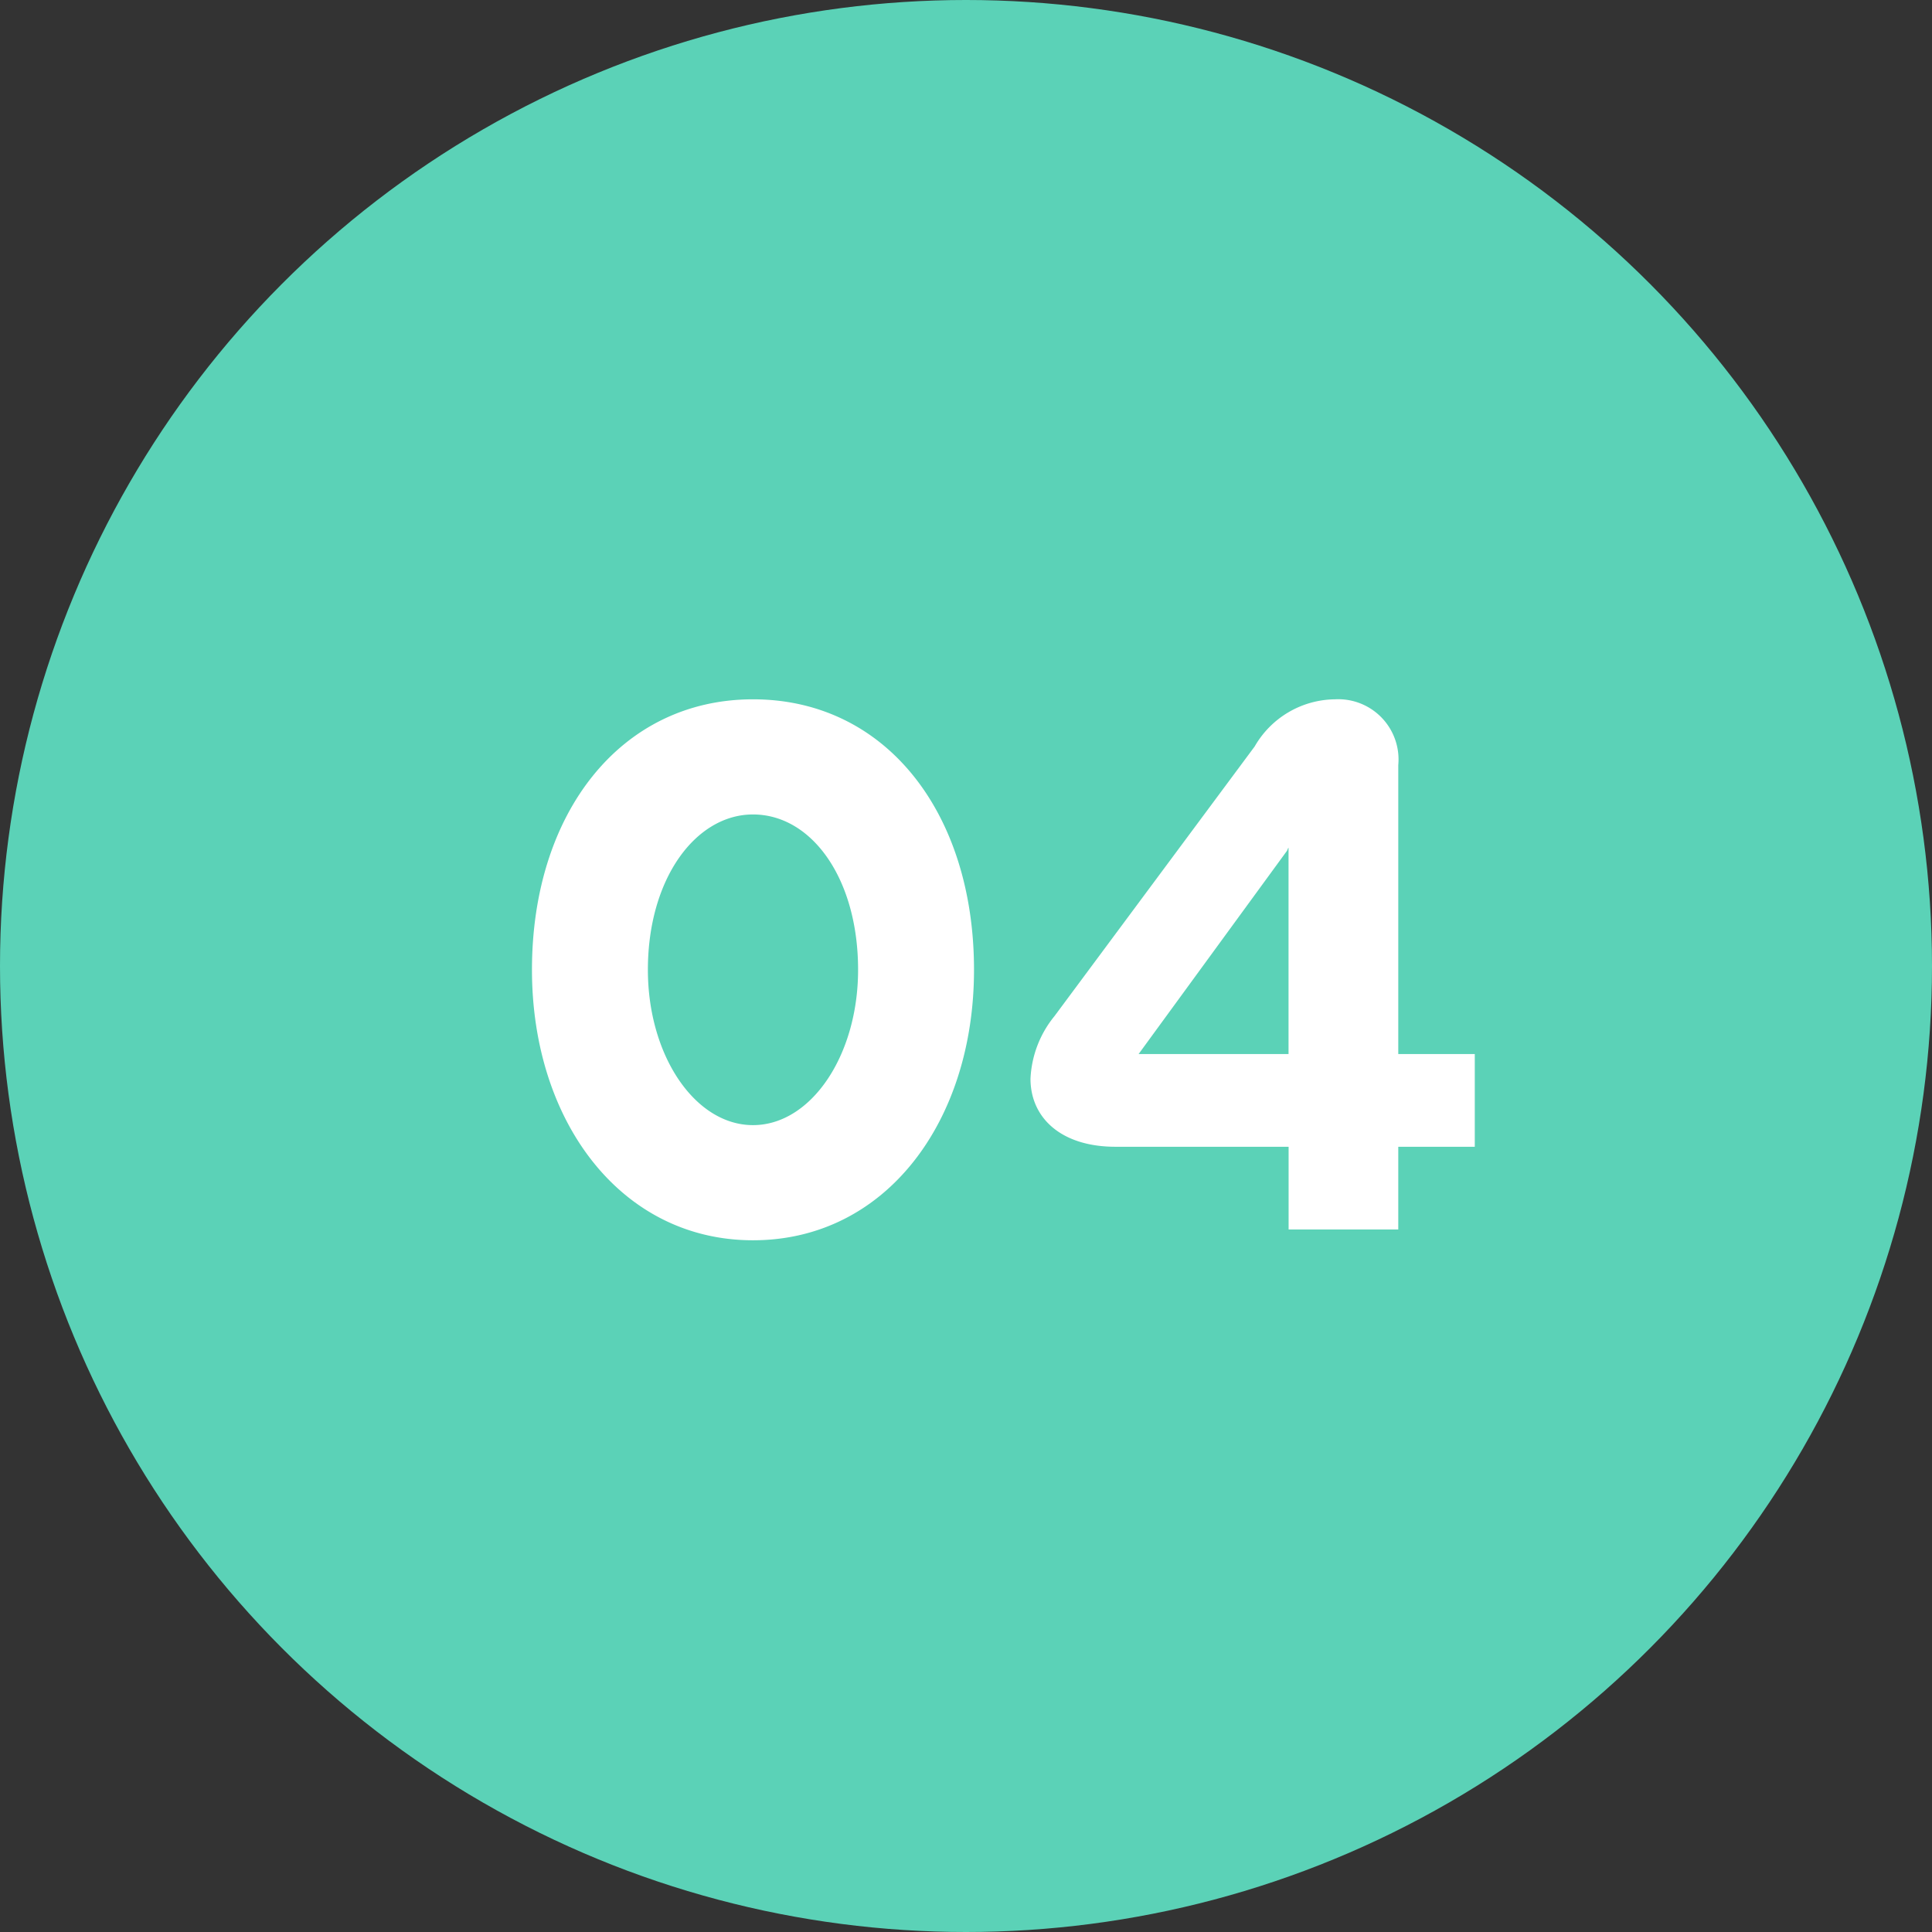 <?xml version="1.0" encoding="UTF-8"?> <svg xmlns="http://www.w3.org/2000/svg" id="_04" data-name="04" width="55" height="55" viewBox="0 0 55 55"><rect x="0" y="0" width="55" height="55" fill="#333333" stroke="none"/><circle id="Ellipse_16" data-name="Ellipse 16" cx="27.5" cy="27.5" r="27.5" fill="#5bd2b7"></circle><path id="Path_2080" data-name="Path 2080" d="M7.436.308c3.784,0,6.292-3.388,6.292-7.7,0-4.466-2.508-7.7-6.292-7.7-3.762,0-6.292,3.234-6.292,7.7C1.144-3.08,3.674.308,7.436.308Zm0-3.278c-1.65,0-2.992-1.98-2.992-4.422,0-2.6,1.364-4.422,2.992-4.422,1.672,0,2.992,1.826,2.992,4.422C10.428-4.95,9.086-2.97,7.436-2.97ZM25.806,0V-2.354h2.178v-2.64H25.806v-8.228a1.715,1.715,0,0,0-1.8-1.87,2.669,2.669,0,0,0-2.288,1.342l-5.7,7.678a3.029,3.029,0,0,0-.682,1.782c0,1.1.858,1.936,2.42,1.936h4.928V0ZM22.638-10.78c.022-.044.022-.066.044-.088v5.874H18.414Z" transform="translate(14 35)" fill="#fff"></path></svg> 